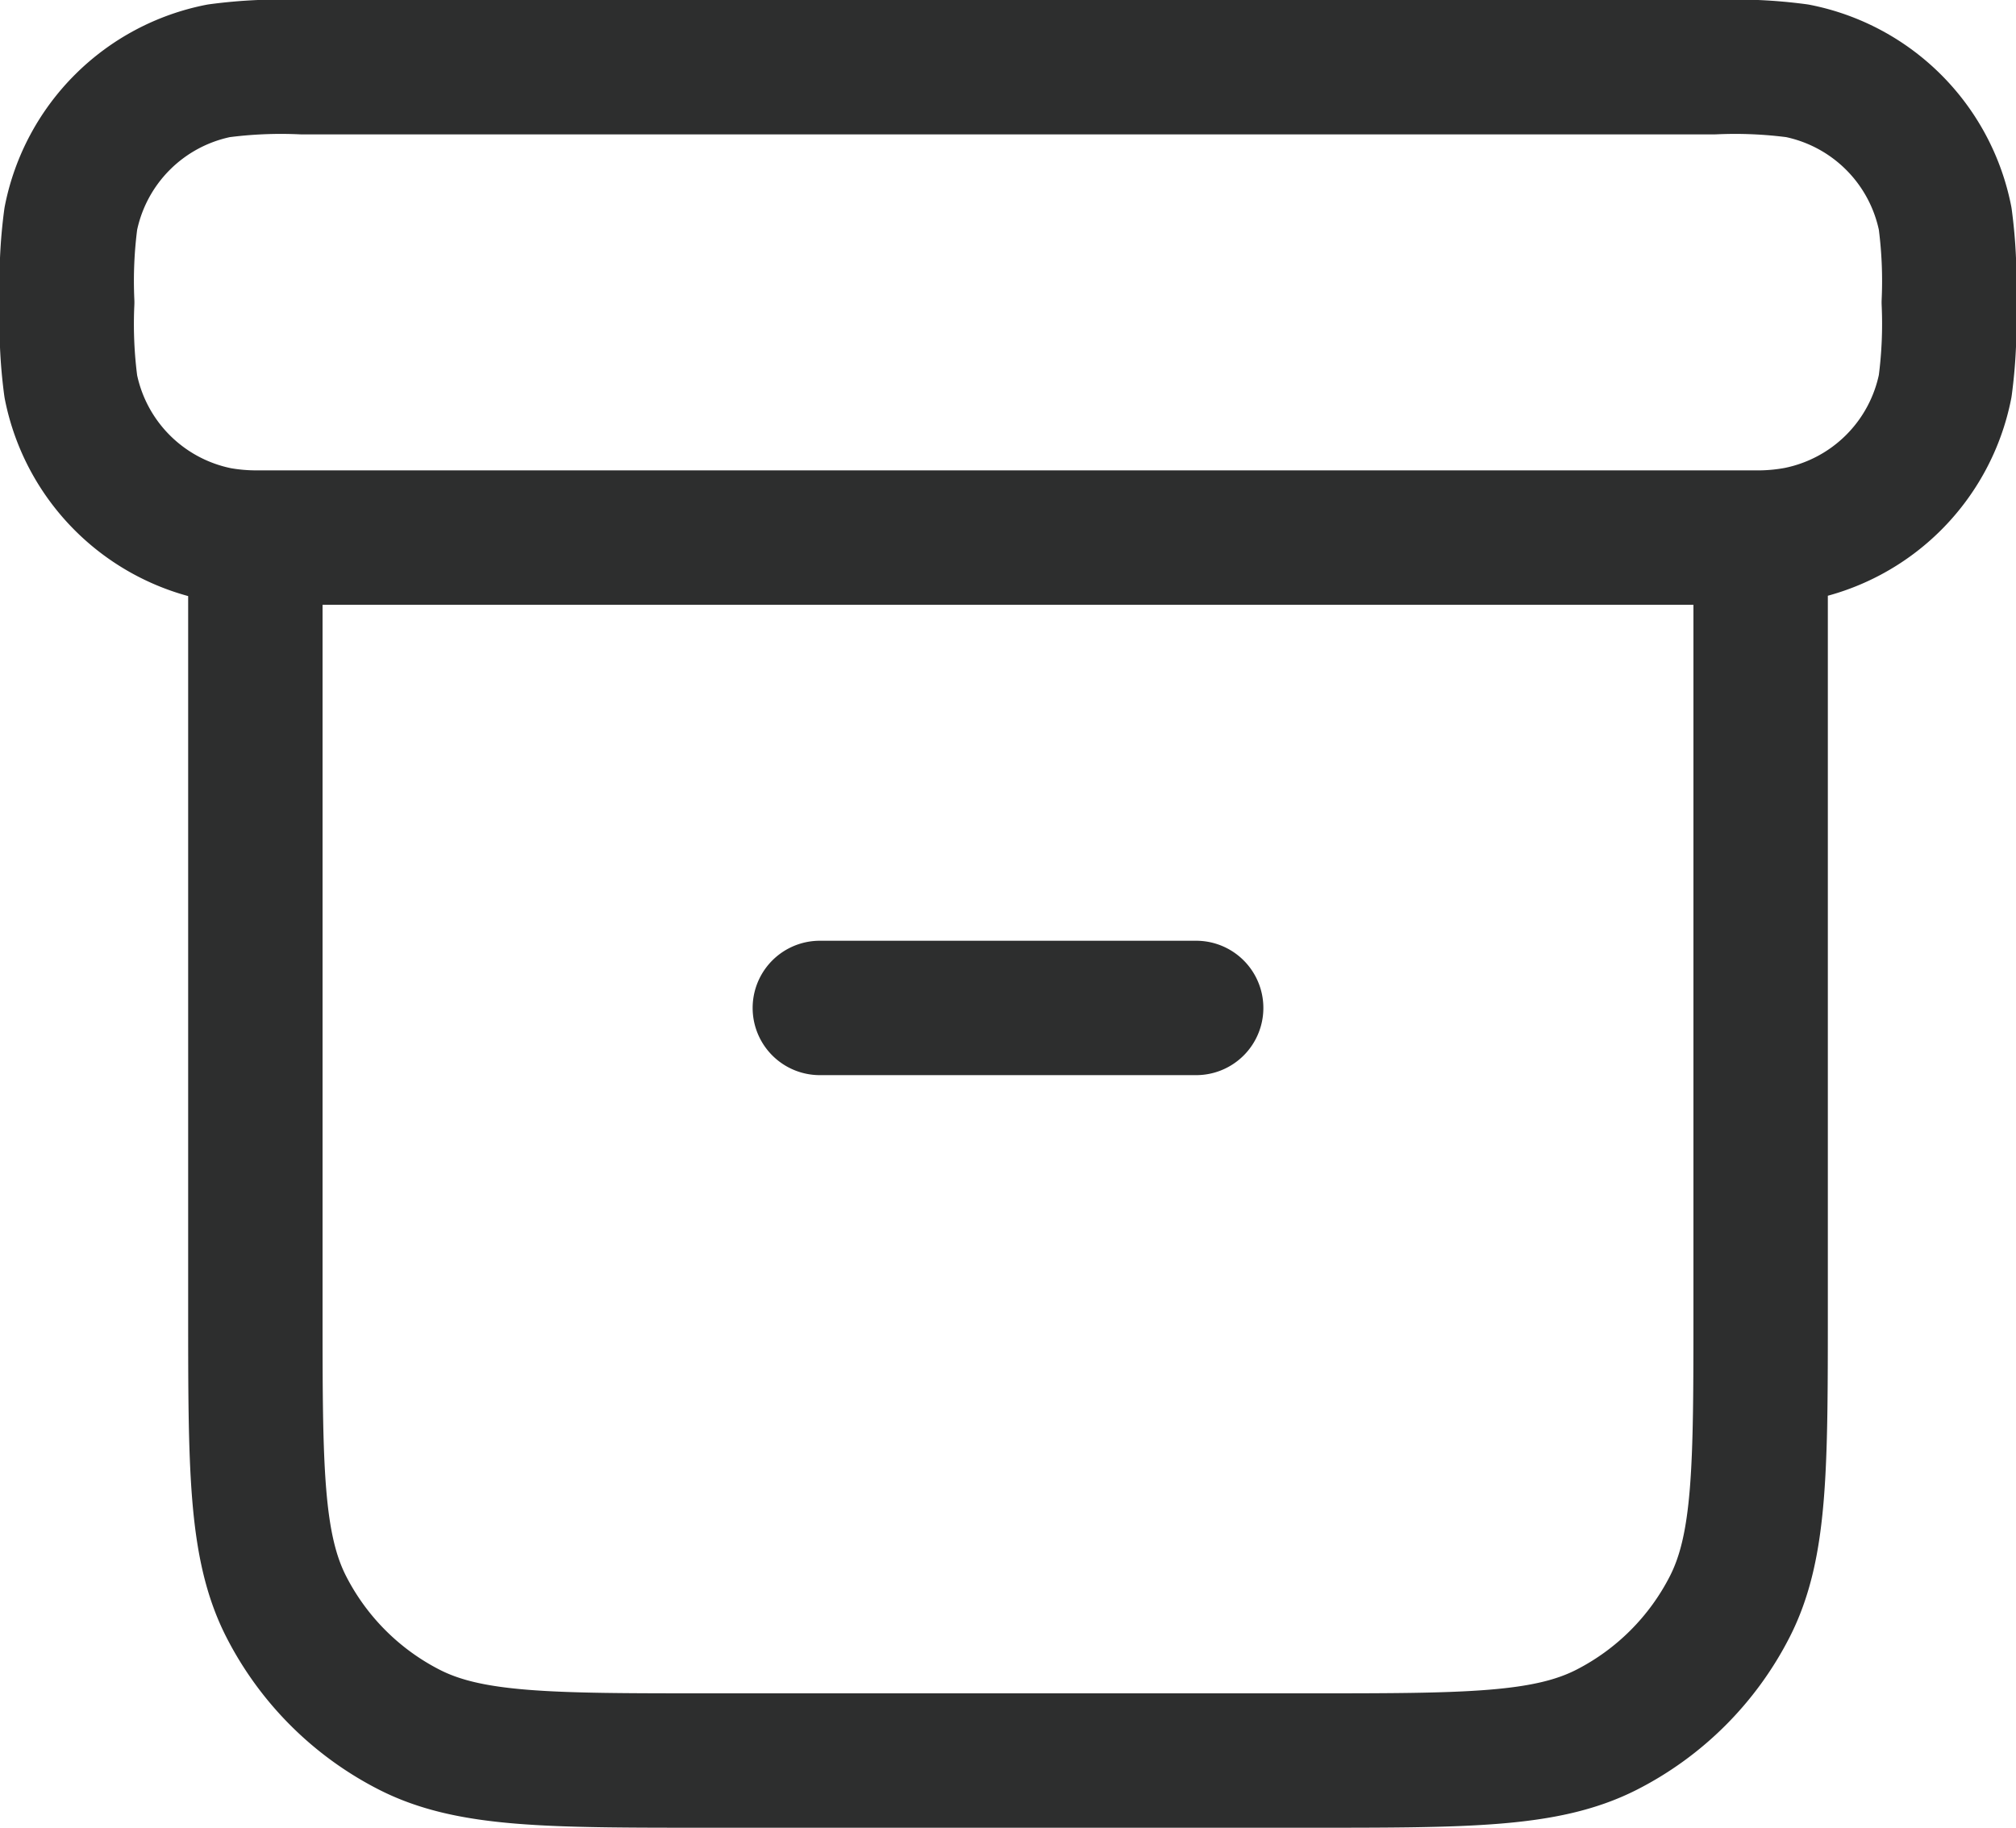 <svg xmlns="http://www.w3.org/2000/svg" width="30" height="27.2" viewBox="0 0 30 27.2">
  <path id="Path_3117" data-name="Path 3117" d="M4.8,10a3.213,3.213,0,0,1-.546-.049,2.8,2.8,0,0,1-2.2-2.2A7.028,7.028,0,0,1,2,6.5a7.028,7.028,0,0,1,.054-1.246,2.8,2.8,0,0,1,2.2-2.2A7.028,7.028,0,0,1,5.5,3h21a7.028,7.028,0,0,1,1.246.054,2.8,2.8,0,0,1,2.2,2.2A7.034,7.034,0,0,1,30,6.5a7.034,7.034,0,0,1-.054,1.246,2.8,2.8,0,0,1-2.2,2.2A3.214,3.214,0,0,1,27.2,10m-14,7h5.6m-14-7H27.2V21.48c0,2.352,0,3.528-.458,4.427a4.2,4.2,0,0,1-1.835,1.835c-.9.458-2.075.458-4.427.458H11.52c-2.352,0-3.528,0-4.427-.458a4.2,4.2,0,0,1-1.835-1.835c-.458-.9-.458-2.075-.458-4.427Z" transform="translate(-1 -2)" fill="none" stroke="#2d2e2e" stroke-linecap="round" stroke-linejoin="round" stroke-width="2"/>
</svg>

